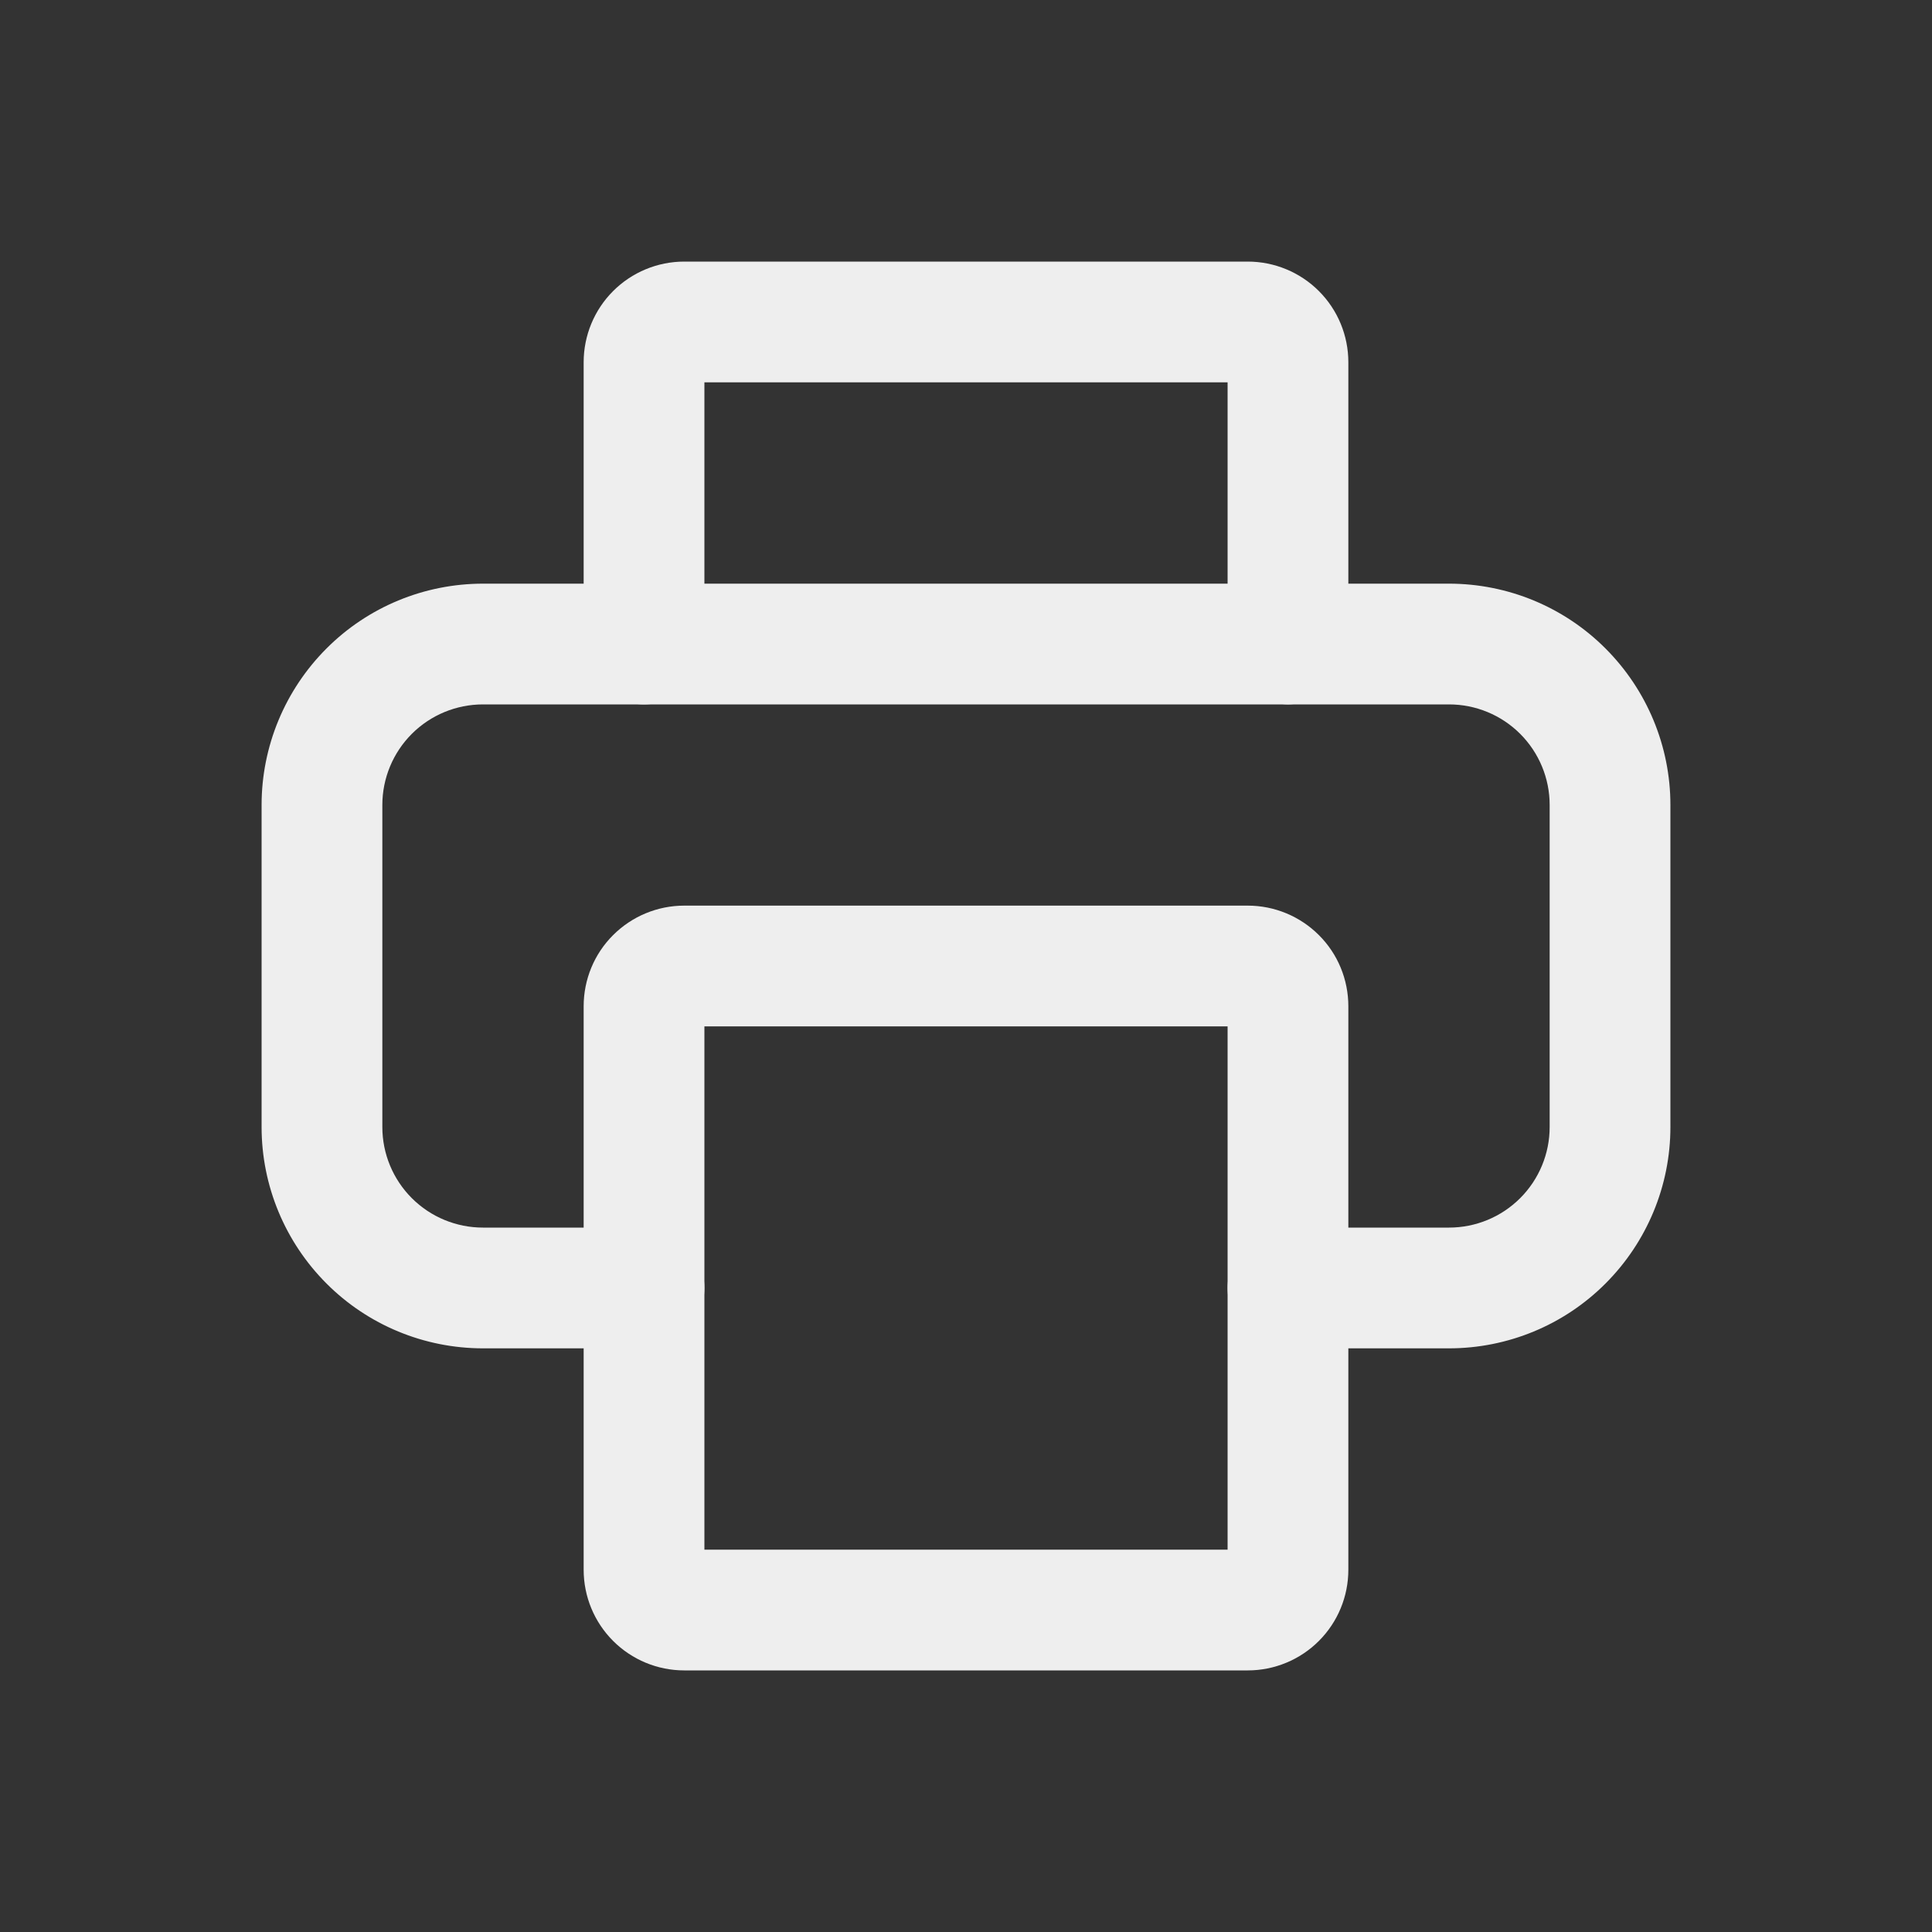 <svg width="20" height="20" viewBox="0 0 20 20" fill="none" xmlns="http://www.w3.org/2000/svg">
<rect x="0" y="0" width="20" height="20" fill="#333333" stroke="none"/>
<path d="M15 13.958H13.333C13.168 13.958 13.009 13.893 12.891 13.775C12.774 13.658 12.708 13.499 12.708 13.333C12.708 13.168 12.774 13.009 12.891 12.891C13.009 12.774 13.168 12.708 13.333 12.708H15C15.276 12.708 15.541 12.599 15.737 12.403C15.932 12.208 16.042 11.943 16.042 11.667V8.333C16.042 8.057 15.932 7.792 15.737 7.597C15.541 7.401 15.276 7.292 15 7.292H5C4.724 7.292 4.459 7.401 4.263 7.597C4.068 7.792 3.958 8.057 3.958 8.333V11.667C3.958 11.943 4.068 12.208 4.263 12.403C4.459 12.599 4.724 12.708 5 12.708H6.667C6.832 12.708 6.991 12.774 7.109 12.891C7.226 13.009 7.292 13.168 7.292 13.333C7.292 13.499 7.226 13.658 7.109 13.775C6.991 13.893 6.832 13.958 6.667 13.958H5C4.392 13.958 3.809 13.717 3.38 13.287C2.95 12.857 2.708 12.274 2.708 11.667V8.333C2.708 7.726 2.95 7.143 3.38 6.713C3.809 6.283 4.392 6.042 5 6.042H15C15.608 6.042 16.191 6.283 16.62 6.713C17.05 7.143 17.292 7.726 17.292 8.333V11.667C17.292 12.274 17.05 12.857 16.62 13.287C16.191 13.717 15.608 13.958 15 13.958Z" fill="#EEEEEE"/>
<path d="M13.333 7.292C13.168 7.289 13.011 7.223 12.894 7.106C12.777 6.989 12.71 6.832 12.708 6.667V3.958H7.292V6.667C7.292 6.832 7.226 6.991 7.109 7.109C6.991 7.226 6.832 7.292 6.667 7.292C6.501 7.292 6.342 7.226 6.225 7.109C6.108 6.991 6.042 6.832 6.042 6.667V3.75C6.042 3.474 6.151 3.209 6.347 3.013C6.542 2.818 6.807 2.708 7.083 2.708H12.917C13.193 2.708 13.458 2.818 13.653 3.013C13.849 3.209 13.958 3.474 13.958 3.75V6.667C13.956 6.832 13.89 6.989 13.773 7.106C13.656 7.223 13.498 7.289 13.333 7.292Z" fill="#EEEEEE"/>
<path d="M12.917 17.292H7.083C6.807 17.292 6.542 17.182 6.347 16.987C6.151 16.791 6.042 16.526 6.042 16.25V10.417C6.042 10.14 6.151 9.875 6.347 9.68C6.542 9.485 6.807 9.375 7.083 9.375H12.917C13.193 9.375 13.458 9.485 13.653 9.68C13.849 9.875 13.958 10.14 13.958 10.417V16.25C13.958 16.526 13.849 16.791 13.653 16.987C13.458 17.182 13.193 17.292 12.917 17.292ZM7.292 16.042H12.708V10.625H7.292V16.042Z" fill="#EEEEEE"/>
</svg>
